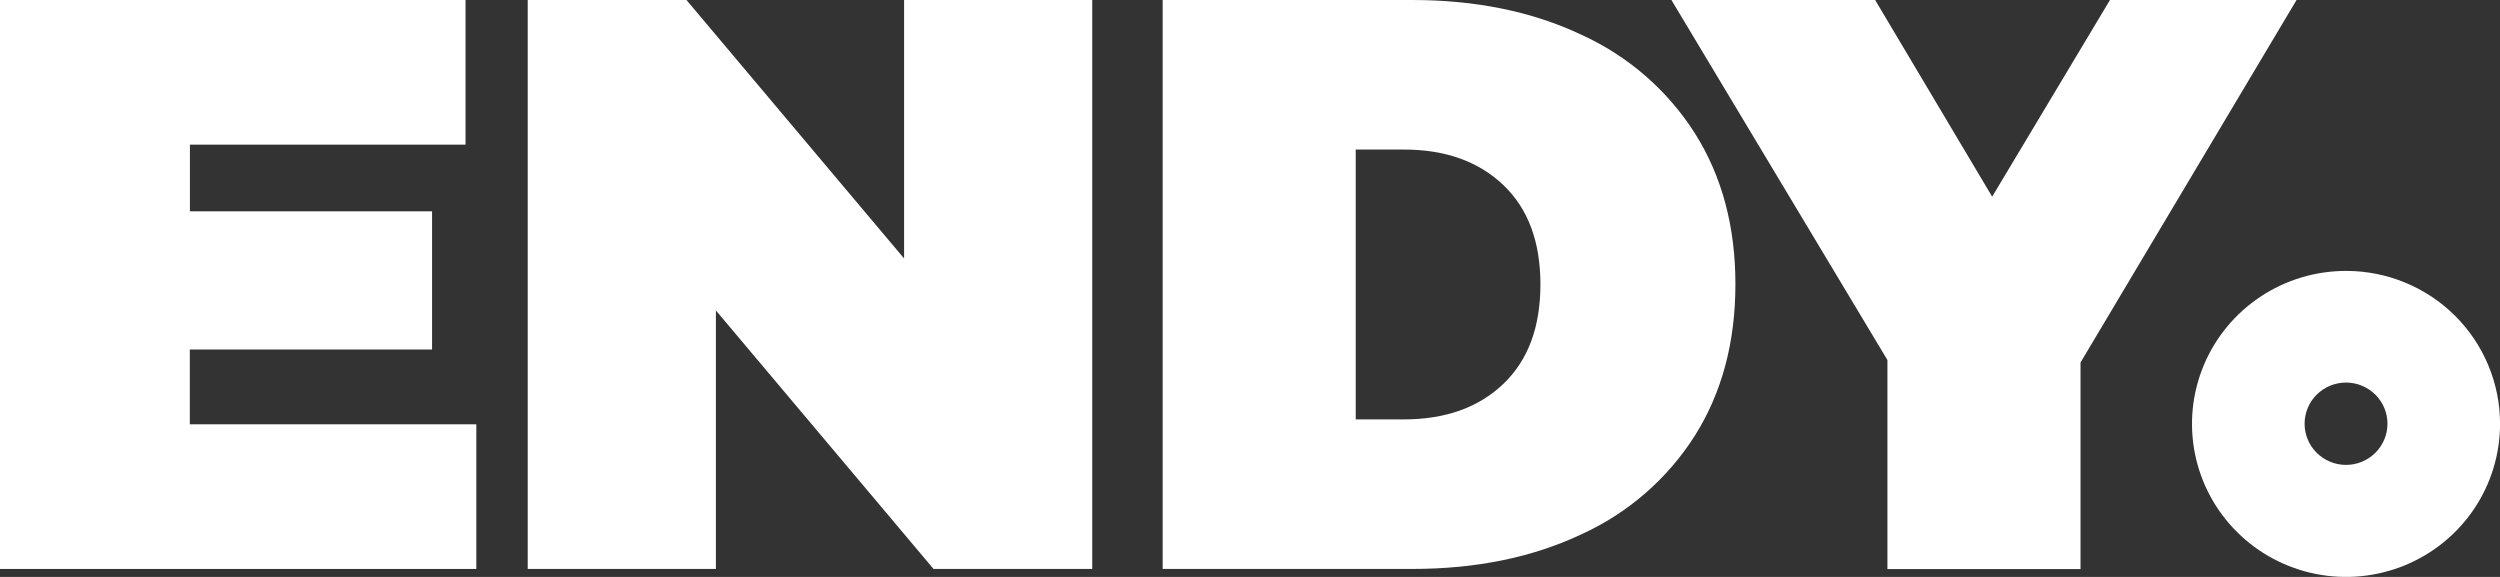<svg width="104" height="24" viewBox="0 0 104 24" fill="none" xmlns="http://www.w3.org/2000/svg">
<rect x="0" y="0" width="104" height="24" fill="#333333" stroke="none"/>
<path d="M97.595 11.27C96.327 11.27 95.088 11.643 94.035 12.342C92.981 13.042 92.16 14.037 91.675 15.2C91.19 16.363 91.063 17.643 91.311 18.878C91.558 20.113 92.169 21.247 93.066 22.137C93.962 23.027 95.104 23.633 96.347 23.878C97.59 24.123 98.879 23.997 100.049 23.514C101.22 23.032 102.22 22.215 102.924 21.168C103.627 20.121 104.002 18.89 104.002 17.631C104.002 16.795 103.836 15.967 103.514 15.195C103.192 14.424 102.72 13.722 102.125 13.131C101.53 12.54 100.824 12.072 100.046 11.753C99.269 11.433 98.436 11.269 97.595 11.27ZM97.595 19.34C97.137 19.34 96.699 19.159 96.376 18.838C96.052 18.517 95.871 18.081 95.871 17.627C95.871 17.172 96.052 16.737 96.376 16.416C96.699 16.095 97.137 15.914 97.595 15.914C98.052 15.914 98.49 16.095 98.814 16.416C99.137 16.737 99.319 17.172 99.319 17.627C99.319 18.081 99.137 18.517 98.814 18.838C98.49 19.159 98.052 19.34 97.595 19.34Z" fill="white"/>
<path d="M19.815 17.651V23.668H0V0H19.366V6.017H7.9V8.791H17.974V14.539H7.896V17.651H19.815Z" fill="white"/>
<path d="M45.437 0V23.668H38.835L29.782 12.916V23.668H21.953V0H28.557L37.61 10.752V0H45.437Z" fill="white"/>
<path d="M48.367 0H58.739C61.392 0 63.735 0.479 65.768 1.437C67.716 2.319 69.363 3.746 70.507 5.544C71.633 7.327 72.195 9.423 72.193 11.833C72.192 14.243 71.63 16.34 70.507 18.122C69.367 19.92 67.723 21.348 65.778 22.231C63.746 23.189 61.403 23.668 58.749 23.668H48.367V0ZM58.397 17.447C60.123 17.447 61.502 16.957 62.533 15.976C63.565 14.995 64.081 13.614 64.082 11.833C64.082 10.053 63.566 8.673 62.533 7.692C61.501 6.712 60.122 6.221 58.397 6.221H56.398V17.447H58.397Z" fill="white"/>
<path d="M86.55 15.079V23.672H78.517V14.977L69.531 0H78.006L82.874 8.182L87.775 0H95.536L86.55 15.079Z" fill="white"/>
</svg>
